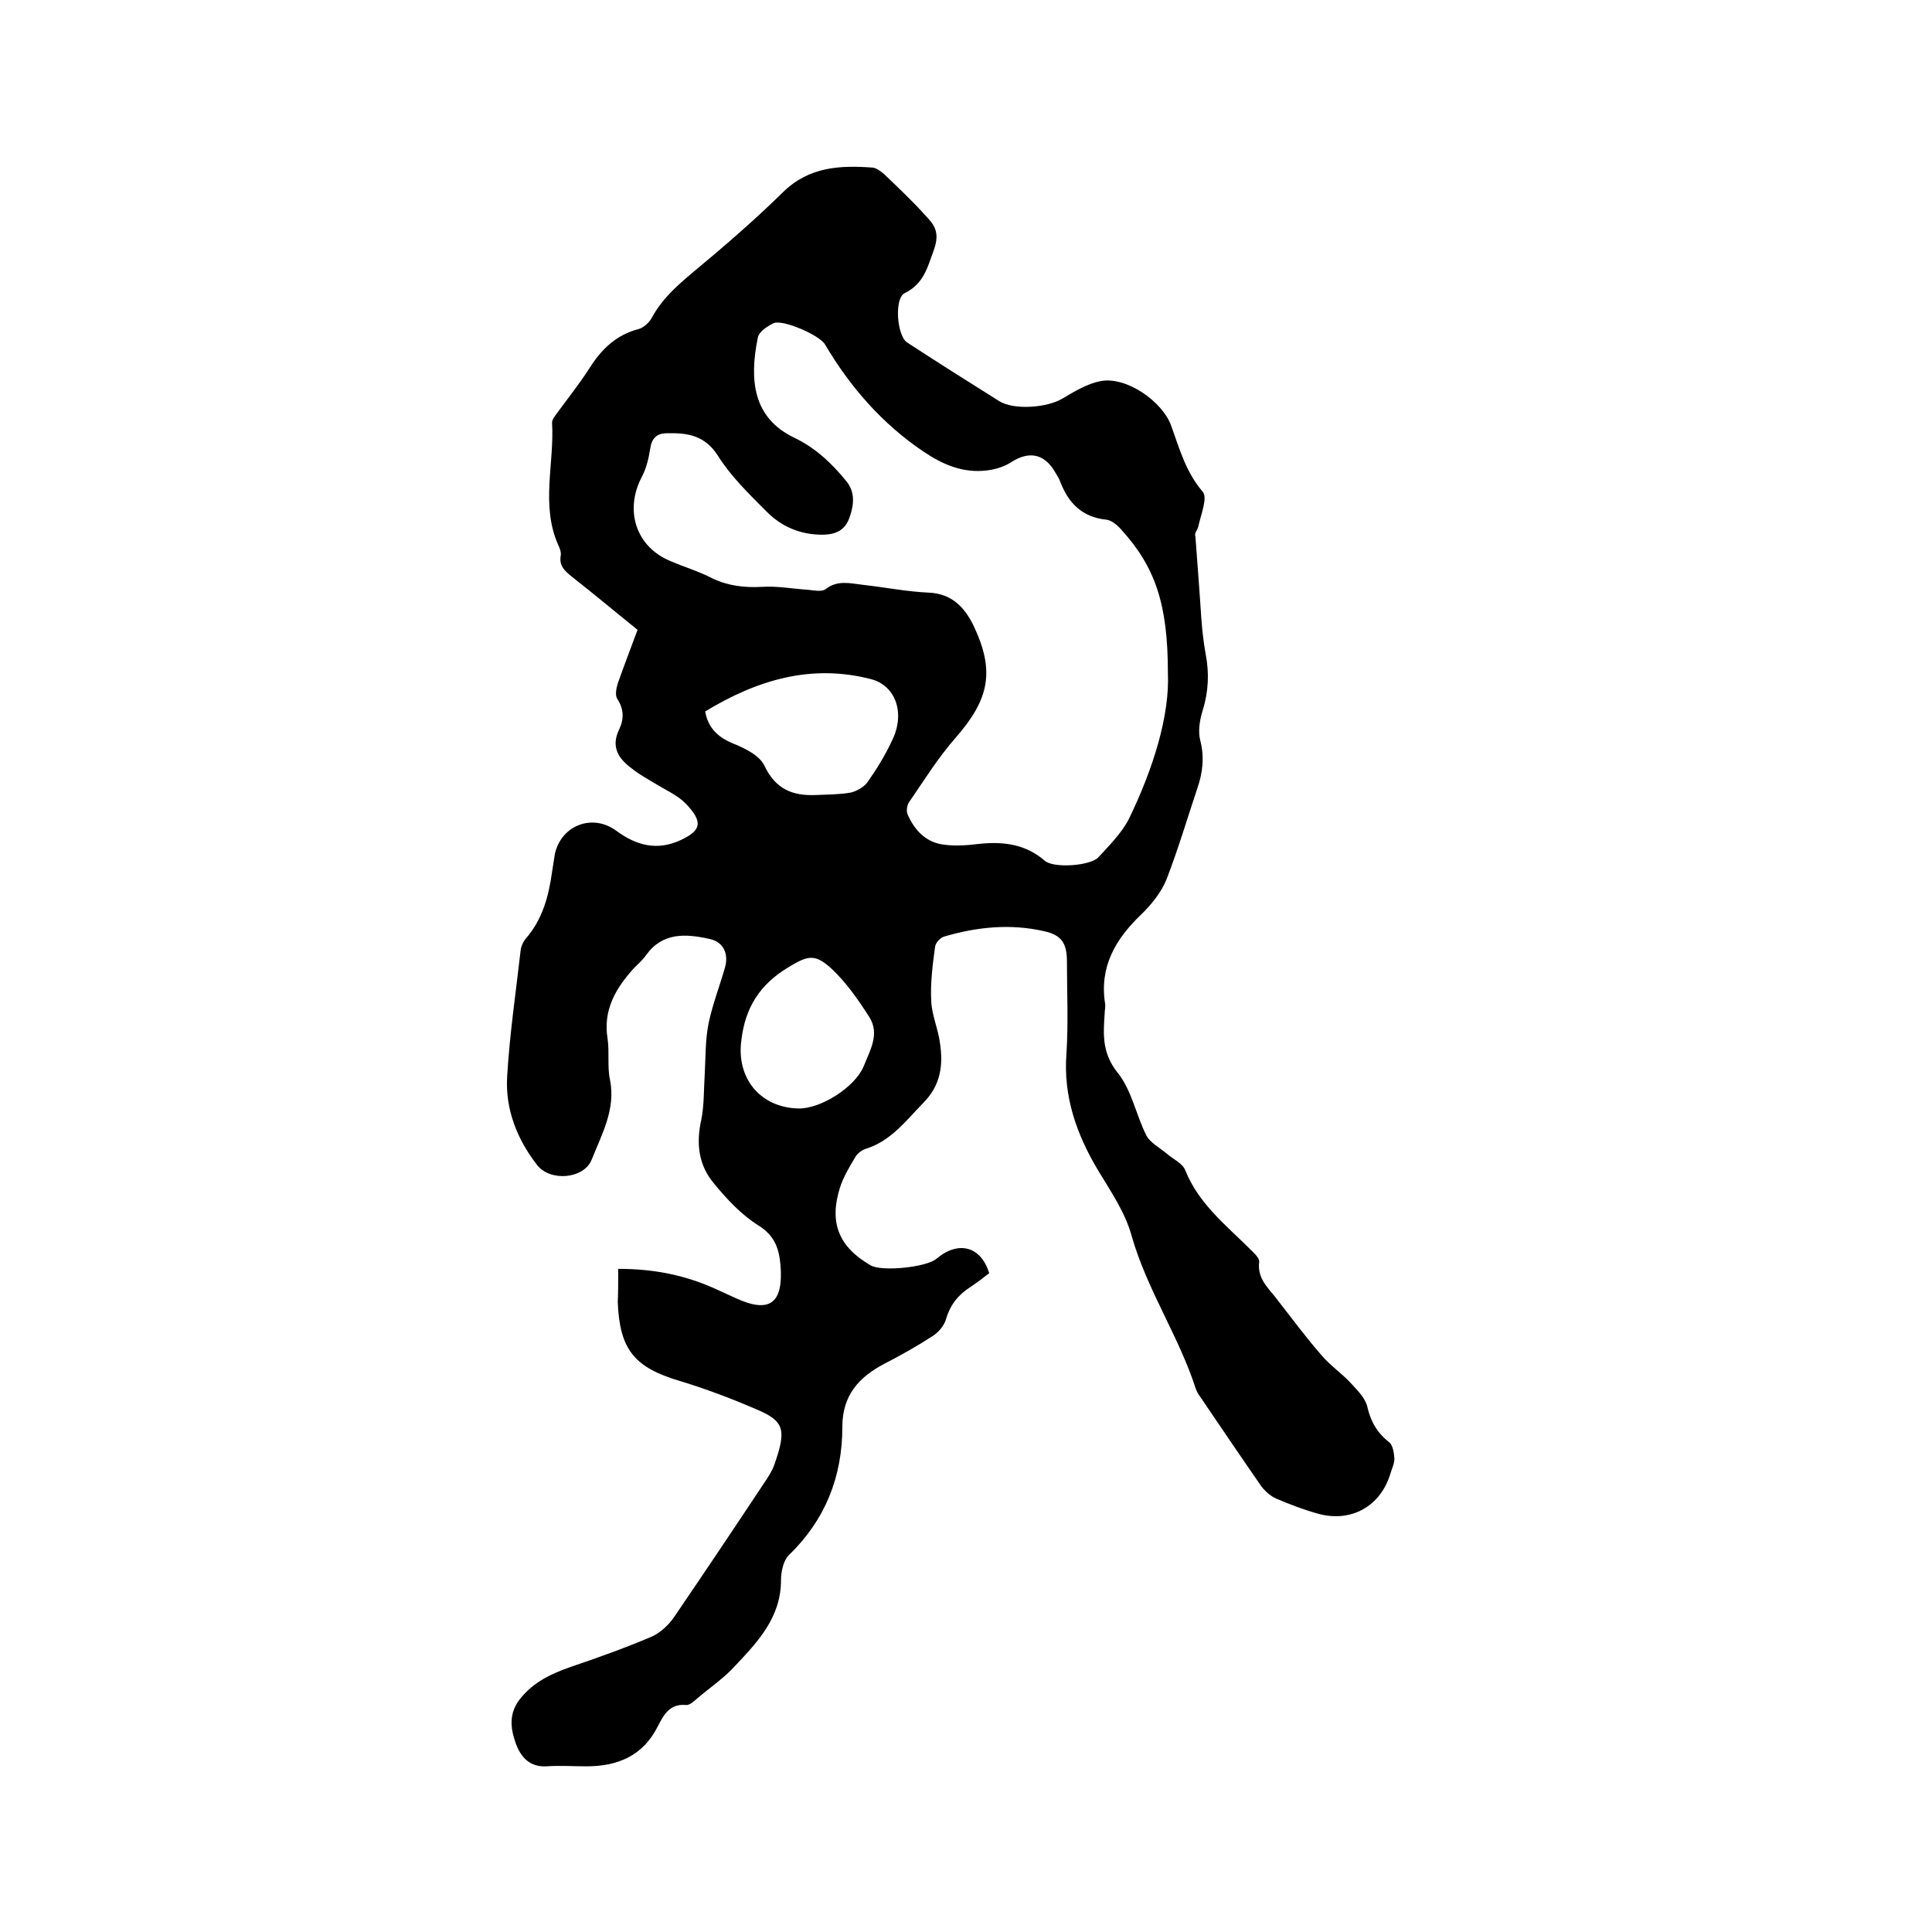 <svg enable-background="new 0 0 400 400" viewBox="0 0 400 400" xmlns="http://www.w3.org/2000/svg"><path d="m128 262.7c7.4 0 13.7 1.3 19.8 4 1.5.7 3.1 1.4 4.6 2.1 7 3.2 9.8 1 9.2-6.8-.3-3.5-1.2-6.2-4.6-8.3-3.5-2.2-6.5-5.4-9.2-8.7-3.2-3.8-3.7-8.3-2.6-13.2.6-3 .5-6.2.7-9.3.2-3.5.1-7.1.8-10.6.8-3.9 2.3-7.7 3.4-11.6.8-2.8-.3-5.3-3.2-5.9-4.9-1.1-9.7-1.4-13.1 3.3-.7 1-1.7 1.9-2.6 2.8-3.7 4.1-6.4 8.6-5.4 14.6.4 2.8-.1 5.8.5 8.5 1.2 6.1-1.7 11.2-3.8 16.5-1.6 4-8.6 4.6-11.3 1.1-4.2-5.4-6.6-11.6-6.2-18.3.5-8.7 1.8-17.4 2.8-26.2.1-.8.5-1.7 1-2.3 3.5-4 4.8-8.8 5.5-13.9.2-1.3.4-2.5.6-3.8 1.4-5.9 7.8-8.3 12.7-4.7 4.2 3.1 8.5 4.2 13.4 1.9 4-1.9 4.8-3.6.9-7.6-1.6-1.6-3.8-2.6-5.8-3.8-1.8-1.1-3.7-2.1-5.3-3.4-2.7-2-4.4-4.4-2.6-8.1 1-2.1 1-4.2-.4-6.3-.5-.8-.2-2.2.1-3.2 1.3-3.7 2.7-7.3 4.1-11.1-4.6-3.7-9-7.4-13.6-11-1.5-1.2-2.7-2.3-2.3-4.4.1-.7-.2-1.5-.5-2.1-3.7-8.3-.8-16.9-1.3-25.4 0-.7.7-1.5 1.2-2.2 2.2-3 4.5-5.9 6.5-9 2.5-4 5.6-7 10.3-8.2 1-.3 2.2-1.4 2.7-2.4 2-3.7 5-6.4 8.2-9.1 6.5-5.4 12.9-10.9 18.9-16.8 5.4-5.3 11.8-5.6 18.6-5.1.8.1 1.7.8 2.4 1.4 2.8 2.7 5.7 5.4 8.3 8.3 1.8 1.9 3.3 3.4 2 7.2-1.4 3.8-2.1 7.1-6.1 9.1-2.2 1.1-1.6 8.8.5 10.2 6.3 4.1 12.6 8.1 19 12.1 3.1 2 10.1 1.4 13.2-.5 2.5-1.5 5.2-3.1 7.9-3.6 5.3-1 12.8 4.2 14.6 9.3 1.7 4.7 3 9.5 6.5 13.6 1.1 1.2-.4 4.8-.9 7.2-.2.8-.9 1.4-.6 2.1.2 3.1.5 6.3.7 9.4.4 4.9.5 9.9 1.4 14.8.8 4.1.6 7.9-.6 11.8-.6 1.9-1 4.3-.5 6.2.9 3.5.5 6.7-.6 9.9-2.1 6.3-4 12.7-6.4 18.9-1.1 2.7-3.2 5.3-5.3 7.3-5.3 5.1-8.6 10.8-7.4 18.4.1.7-.1 1.5-.1 2.2-.3 4.3-.5 8.1 2.7 12.1 2.9 3.6 3.8 8.7 5.9 12.9.8 1.6 2.8 2.6 4.2 3.8s3.4 2.1 3.9 3.5c2.8 7 8.5 11.4 13.6 16.5.7.7 1.8 1.7 1.7 2.5-.4 3.2 1.6 5.1 3.3 7.2 3.2 4.1 6.3 8.3 9.7 12.2 1.8 2.1 4.2 3.7 6.1 5.8 1.3 1.4 2.9 3 3.3 4.8.7 3.1 2.1 5.4 4.5 7.3.8.6 1 2.2 1.1 3.4 0 1-.5 2-.8 3-2 6.8-8.1 10.3-15 8.4-2.9-.8-5.8-1.9-8.6-3.1-1.2-.5-2.3-1.5-3.1-2.5-4.3-6.2-8.5-12.4-12.7-18.6-.4-.5-.7-1.1-.9-1.6-3.5-10.9-10.1-20.5-13.3-31.7-1.3-4.8-4.3-9.2-6.9-13.5-4.5-7.5-7.3-15.4-6.6-24.3.4-6.3.1-12.7.1-19 0-3.8-1.1-5.5-4.7-6.3-7-1.6-13.9-.9-20.7 1.1-.8.2-1.8 1.3-1.9 2.1-.5 3.7-1 7.5-.8 11.2.1 2.9 1.4 5.7 1.8 8.7.7 4.6.2 8.8-3.5 12.5-3.6 3.7-6.7 7.9-12 9.5-.8.3-1.7 1-2.1 1.8-1.2 2-2.4 4-3.1 6.2-2.3 7.3-.2 12.3 6.4 16.1 2.3 1.3 11.5.4 13.6-1.4 4.5-3.8 9.2-2.6 10.9 3-1.2.9-2.4 1.9-3.8 2.8-2.5 1.6-4.2 3.6-5.1 6.6-.4 1.5-1.7 3-3.1 3.8-3.1 2-6.3 3.8-9.6 5.5-5.4 2.8-8.8 6.6-8.8 13.1 0 10.3-3.5 19.2-11 26.5-1.2 1.1-1.7 3.5-1.7 5.2 0 7.8-4.8 12.8-9.6 17.9-2.3 2.5-5.1 4.4-7.7 6.6-.7.6-1.6 1.5-2.4 1.4-3.4-.3-4.6 2.1-5.8 4.4-3.1 6.2-8.4 8.3-14.8 8.3-2.8 0-5.5-.2-8.3 0-3.7.2-5.5-2.3-6.4-5-1-2.9-1.4-6 1-9 2.8-3.5 6.5-5.2 10.5-6.6 5.6-1.9 11.2-3.9 16.6-6.2 1.9-.8 3.7-2.5 4.9-4.3 6.2-9.1 12.3-18.2 18.4-27.4.8-1.2 1.7-2.5 2.2-3.9 2.6-7.4 2.1-9.1-3.9-11.6-5.1-2.2-10.4-4.2-15.7-5.8-9.4-2.8-12.4-6.5-12.8-16.3.1-2.2.1-4.4.1-6.9zm113.8-123.4c0-14.4-2.7-22-9.7-29.7-.8-.9-2-1.9-3-2-5-.5-7.9-3.4-9.6-7.9-.3-.8-.8-1.5-1.2-2.2-2.2-3.6-5.3-4.1-8.8-1.9-1.5 1-3.4 1.6-5.2 1.8-4.9.6-9.1-1.2-13.1-3.9-8.6-5.8-15.2-13.4-20.4-22.2-1.1-1.9-8.7-5.2-10.6-4.4-1.3.6-3.1 1.8-3.3 3-1.8 8.8-1 16.6 7.5 20.7 4.4 2.1 7.8 5.3 10.8 9 1.9 2.3 1.6 4.9.7 7.5s-2.7 3.5-5.3 3.6c-4.7.1-8.8-1.6-12-4.9-3.6-3.6-7.3-7.2-10-11.5-2.7-4.2-6.3-4.7-10.5-4.6-2.2 0-3.2 1.1-3.5 3.3-.3 1.9-.8 4-1.7 5.7-3.7 7-1.2 14.6 6 17.5 2.8 1.2 5.8 2.1 8.5 3.5 3.3 1.6 6.7 2 10.4 1.8 3.1-.2 6.3.4 9.4.6 1.2.1 2.9.5 3.7-.1 2.5-2 5.2-1.2 7.9-.9 4.5.5 9 1.4 13.5 1.6 4.8.2 7.4 3.1 9.2 6.7 4.6 9.6 3.3 15.4-3.7 23.4-3.6 4.1-6.5 8.8-9.6 13.3-.4.6-.6 1.8-.3 2.5 1.5 3.4 3.9 5.9 7.7 6.3 2.4.3 4.8.1 7.3-.2 4.9-.5 9.5.1 13.4 3.5 1.8 1.6 9.4 1.1 11.1-.7 2.3-2.5 4.8-5 6.3-7.9 5.1-10.5 8.5-21.5 8.1-30.3zm-95.8 8c.6 3.4 2.6 5.3 5.7 6.6 2.5 1 5.6 2.5 6.6 4.7 2.3 4.8 5.8 6.2 10.6 6 2.4-.1 4.9-.1 7.2-.5 1.3-.3 2.9-1.2 3.6-2.3 1.9-2.7 3.6-5.5 5-8.5 2.8-5.7.7-11.4-4.4-12.7-12.4-3.2-23.6.2-34.3 6.7zm19.3 82.2c4.6.1 11.7-4.4 13.5-8.7 1.3-3.3 3.4-6.7 1.2-10.2-2.3-3.6-4.8-7.2-7.9-10.1-3.5-3.2-5-2.6-9.1-.1-5.7 3.5-8.7 8.2-9.5 14.9-1.1 7.7 3.7 14 11.8 14.2z"/></svg>